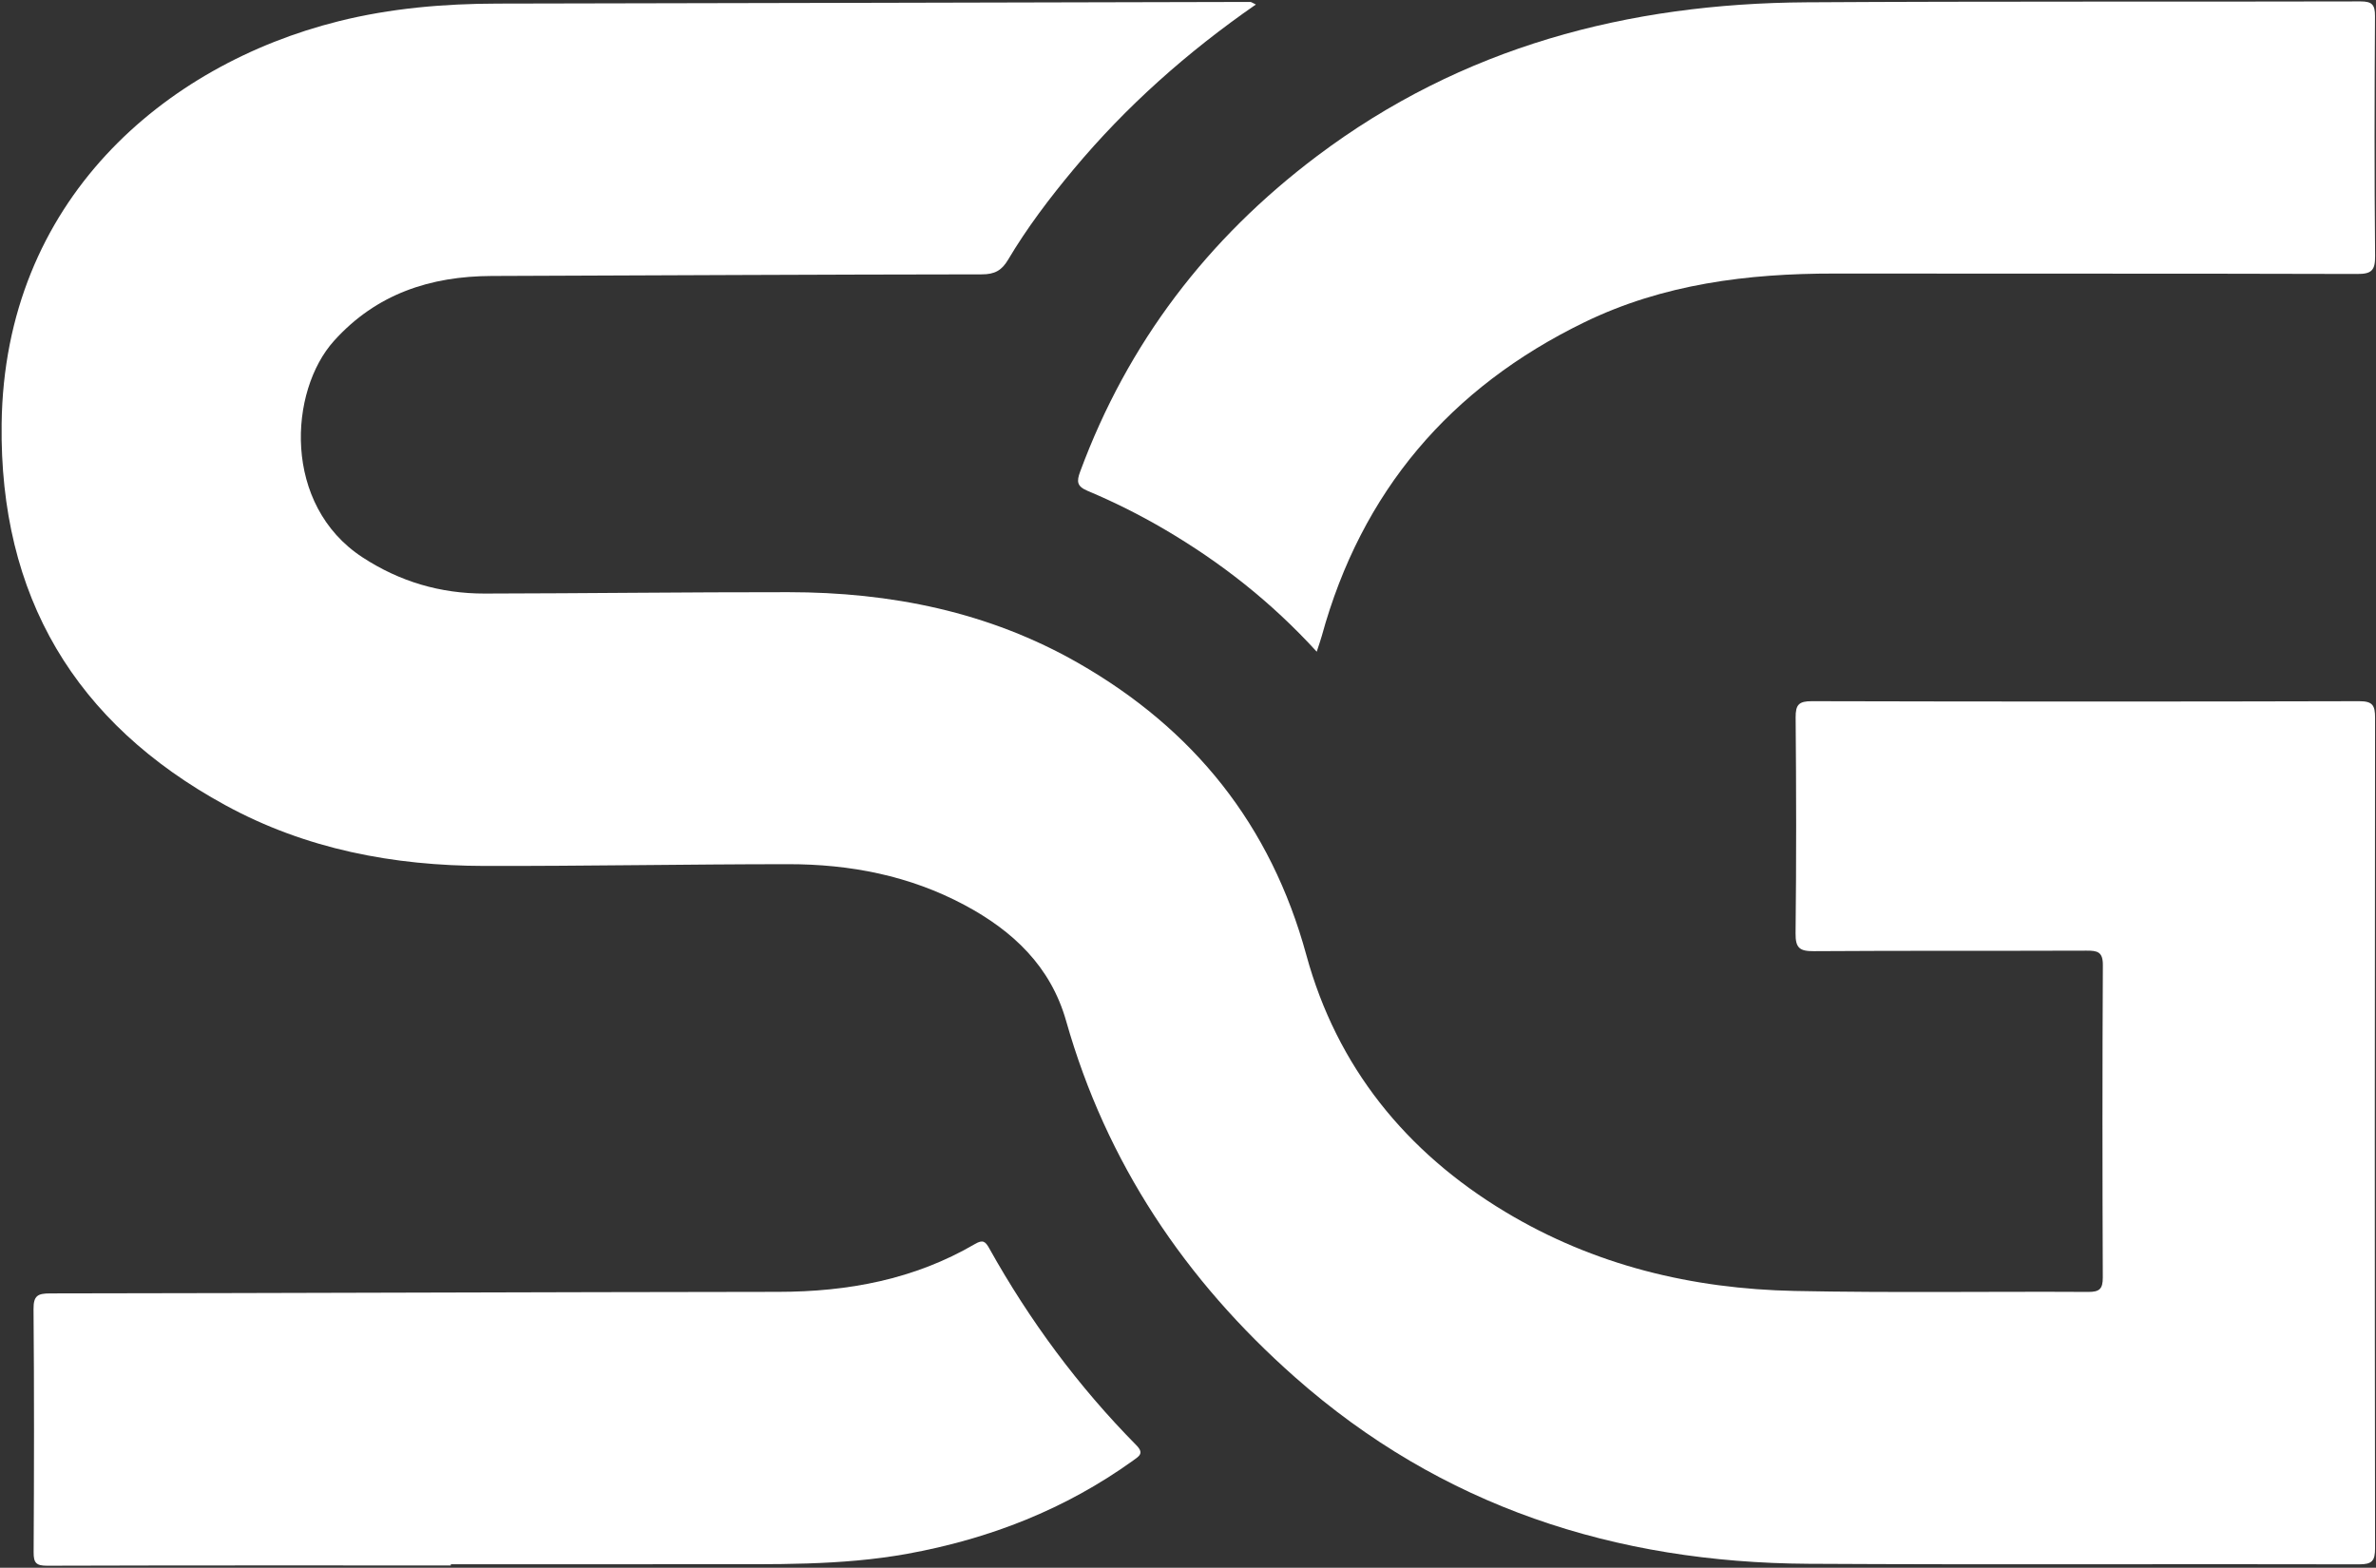 <svg xmlns="http://www.w3.org/2000/svg" width="688" height="454" viewBox="0 0 688 454" fill="none"><rect x="0" y="0" width="688" height="454" fill="#333333" stroke="none"/><path d="M363.66 1.3C343.73 15.12 326.12 30.77 310.89 49.01C303.95 57.33 297.4 65.95 291.87 75.27C290.05 78.33 287.98 79.45 284.34 79.45C237.02 79.5 189.7 79.75 142.37 79.92C124.6 79.98 108.98 85.11 96.74 98.68C83.59 113.26 81.77 146.22 104.94 161.38C115.73 168.44 127.53 171.91 140.32 171.89C169.65 171.84 198.97 171.47 228.3 171.49C257.92 171.5 286.3 177.17 312.24 192.02C345.69 211.17 367.97 238.86 378.27 276.58C387.1 308.93 407.1 333.63 435.86 350.94C461.6 366.43 489.93 373.24 519.67 373.85C547.99 374.43 576.32 373.97 604.65 374.13C607.94 374.15 608.9 373.26 608.89 369.95C608.77 339.79 608.75 309.64 608.91 279.48C608.93 275.6 607.31 275.29 604.17 275.3C577.84 275.4 551.51 275.27 525.19 275.45C521.1 275.48 519.88 274.52 519.93 270.27C520.17 249.44 520.13 228.61 519.95 207.79C519.92 204.06 520.88 203.05 524.66 203.06C577.48 203.19 630.31 203.2 683.13 203.06C687.04 203.05 687.74 204.28 687.73 207.87C687.63 288.02 687.62 368.16 687.73 448.31C687.73 452 686.9 453.03 683.09 453.02C629.93 452.88 576.78 453.16 523.62 452.86C467.71 452.54 417.37 436.29 374.95 398.8C343.17 370.71 320.36 336.73 308.71 295.66C304.22 279.82 293.29 269.57 279.3 262.09C263.37 253.57 246.12 250.25 228.25 250.26C198.93 250.27 169.6 250.83 140.28 250.77C113.95 250.72 88.57 245.92 65.22 233.16C21.62 209.34 -0.15 172.61 0.47 122.76C1.27 58.18 47.51 18.79 98.05 6.15C113.16 2.37 128.55 1.07 144.1 1.04C216.75 0.92 289.4 0.72 362.04 0.56C362.32 0.56 362.61 0.81 363.65 1.3H363.66Z" fill="white"></path><path d="M381.29 188.74C368.07 174.26 353.43 162.83 337.27 153.34C330.09 149.12 322.64 145.39 314.97 142.17C311.83 140.85 311.7 139.48 312.77 136.59C326.54 99.32 349.65 69.09 381.3 45.24C423.29 13.6 471.34 0.99 523.1 0.67C576.58 0.34 630.07 0.55 683.55 0.41C686.86 0.41 687.73 1.37 687.71 4.66C687.57 27.82 687.52 50.98 687.74 74.13C687.78 78.28 686.73 79.36 682.57 79.34C632.09 79.19 581.6 79.28 531.12 79.22C506.05 79.19 481.53 82.25 458.73 93.35C419.92 112.24 394.23 142.31 382.74 184.16C382.4 185.4 381.95 186.62 381.28 188.72L381.29 188.74Z" fill="white"></path><path d="M130.55 453.34C91.58 453.34 52.61 453.3 13.63 453.42C10.51 453.42 9.72 452.62 9.74 449.55C9.87 426.07 9.91 402.58 9.71 379.1C9.68 375.17 10.96 374.57 14.52 374.56C84.8 374.48 155.09 374.18 225.37 374.11C245.55 374.09 264.75 370.52 282.34 360.24C284.61 358.91 285.35 359.53 286.44 361.49C298.1 382.39 312.21 401.47 329.03 418.51C331.36 420.87 329.88 421.68 328.13 422.94C308.46 437.09 286.51 445.65 262.76 449.96C243.45 453.46 223.96 452.95 204.49 452.98C179.84 453.02 155.19 452.99 130.54 452.99C130.54 453.11 130.54 453.22 130.54 453.34H130.55Z" fill="white"></path></svg>